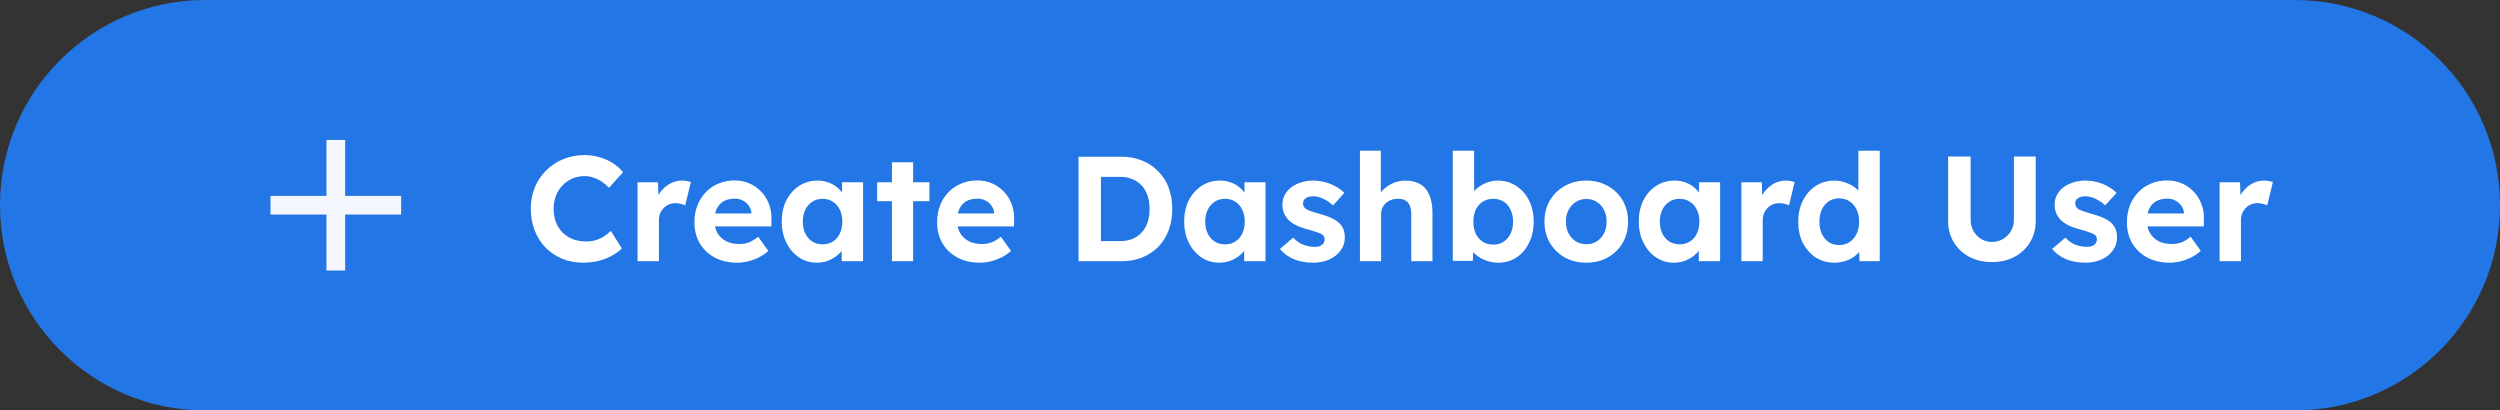 <svg width="268" height="44" viewBox="0 0 268 44" fill="none" xmlns="http://www.w3.org/2000/svg">
<rect x="0" y="0" width="268" height="44" fill="#333333" stroke="none"/>
<path d="M0 22C0 9.85 9.85 0 22 0H246C258.15 0 268 9.85 268 22V22C268 34.15 258.15 44 246 44H22C9.85 44 0 34.15 0 22V22Z" fill="#2376E5"/>
<g clip-path="url(#clip0_3823_4997)">
<path d="M43 23H37V29H35V23H29V21H35V15H37V21H43V23Z" fill="#F4F8FE"/>
</g>
<path d="M62.548 28.16C61.726 28.16 60.969 28.021 60.276 27.744C59.593 27.456 58.996 27.056 58.484 26.544C57.982 26.021 57.593 25.408 57.316 24.704C57.038 23.989 56.9 23.211 56.9 22.368C56.9 21.547 57.044 20.789 57.332 20.096C57.62 19.392 58.025 18.784 58.548 18.272C59.07 17.749 59.684 17.344 60.388 17.056C61.092 16.768 61.854 16.624 62.676 16.624C63.209 16.624 63.732 16.699 64.244 16.848C64.766 16.987 65.241 17.195 65.668 17.472C66.105 17.749 66.478 18.08 66.788 18.464L65.284 20.128C65.038 19.872 64.777 19.653 64.5 19.472C64.222 19.28 63.929 19.136 63.62 19.04C63.321 18.933 63.001 18.88 62.66 18.88C62.201 18.88 61.769 18.965 61.364 19.136C60.969 19.307 60.622 19.547 60.324 19.856C60.025 20.155 59.785 20.523 59.604 20.96C59.433 21.387 59.348 21.861 59.348 22.384C59.348 22.917 59.433 23.403 59.604 23.84C59.774 24.267 60.014 24.635 60.324 24.944C60.633 25.243 61.001 25.477 61.428 25.648C61.865 25.808 62.345 25.888 62.868 25.888C63.209 25.888 63.54 25.84 63.86 25.744C64.18 25.648 64.473 25.515 64.74 25.344C65.017 25.173 65.262 24.976 65.476 24.752L66.66 26.624C66.393 26.912 66.041 27.173 65.604 27.408C65.177 27.643 64.697 27.829 64.164 27.968C63.63 28.096 63.092 28.16 62.548 28.16ZM68.347 28V19.536H70.539L70.619 22.256L70.235 21.696C70.363 21.259 70.571 20.864 70.859 20.512C71.147 20.149 71.483 19.867 71.867 19.664C72.262 19.461 72.672 19.36 73.099 19.36C73.28 19.36 73.456 19.376 73.627 19.408C73.798 19.44 73.942 19.477 74.059 19.52L73.451 22.016C73.334 21.952 73.179 21.899 72.987 21.856C72.806 21.803 72.619 21.776 72.427 21.776C72.171 21.776 71.931 21.824 71.707 21.92C71.494 22.005 71.307 22.133 71.147 22.304C70.987 22.464 70.859 22.656 70.763 22.88C70.678 23.104 70.635 23.349 70.635 23.616V28H68.347ZM79.019 28.16C78.102 28.16 77.296 27.973 76.603 27.6C75.921 27.227 75.387 26.715 75.003 26.064C74.63 25.413 74.443 24.667 74.443 23.824C74.443 23.163 74.55 22.56 74.763 22.016C74.977 21.472 75.275 21.003 75.659 20.608C76.043 20.203 76.496 19.893 77.019 19.68C77.552 19.456 78.129 19.344 78.747 19.344C79.323 19.344 79.856 19.451 80.347 19.664C80.838 19.877 81.259 20.176 81.611 20.56C81.974 20.933 82.251 21.381 82.443 21.904C82.635 22.416 82.721 22.971 82.699 23.568L82.683 24.272H75.883L75.515 22.88H80.811L80.555 23.168V22.816C80.534 22.528 80.438 22.272 80.267 22.048C80.107 21.813 79.899 21.632 79.643 21.504C79.387 21.365 79.099 21.296 78.779 21.296C78.31 21.296 77.91 21.387 77.579 21.568C77.259 21.749 77.014 22.016 76.843 22.368C76.672 22.72 76.587 23.147 76.587 23.648C76.587 24.16 76.694 24.603 76.907 24.976C77.131 25.349 77.441 25.643 77.835 25.856C78.24 26.059 78.715 26.16 79.259 26.16C79.632 26.16 79.974 26.101 80.283 25.984C80.593 25.867 80.923 25.664 81.275 25.376L82.363 26.896C82.054 27.173 81.713 27.408 81.339 27.6C80.966 27.781 80.582 27.92 80.187 28.016C79.793 28.112 79.403 28.16 79.019 28.16ZM87.546 28.16C86.842 28.16 86.207 27.968 85.642 27.584C85.077 27.2 84.629 26.677 84.298 26.016C83.968 25.355 83.802 24.597 83.802 23.744C83.802 22.891 83.968 22.133 84.298 21.472C84.639 20.811 85.098 20.293 85.674 19.92C86.25 19.547 86.906 19.36 87.642 19.36C88.058 19.36 88.437 19.424 88.778 19.552C89.13 19.669 89.434 19.835 89.69 20.048C89.957 20.261 90.181 20.507 90.362 20.784C90.543 21.061 90.671 21.36 90.746 21.68L90.266 21.6V19.536H92.522V28H90.234V25.968L90.746 25.92C90.661 26.219 90.522 26.501 90.33 26.768C90.138 27.035 89.898 27.275 89.61 27.488C89.333 27.691 89.018 27.856 88.666 27.984C88.314 28.101 87.941 28.16 87.546 28.16ZM88.17 26.192C88.597 26.192 88.97 26.091 89.29 25.888C89.61 25.685 89.856 25.403 90.026 25.04C90.207 24.667 90.298 24.235 90.298 23.744C90.298 23.264 90.207 22.843 90.026 22.48C89.856 22.117 89.61 21.835 89.29 21.632C88.97 21.419 88.597 21.312 88.17 21.312C87.754 21.312 87.386 21.419 87.066 21.632C86.757 21.835 86.511 22.117 86.33 22.48C86.149 22.843 86.058 23.264 86.058 23.744C86.058 24.235 86.149 24.667 86.33 25.04C86.511 25.403 86.757 25.685 87.066 25.888C87.386 26.091 87.754 26.192 88.17 26.192ZM95.616 28V17.392H97.888V28H95.616ZM94.032 21.568V19.536H99.632V21.568H94.032ZM105.035 28.16C104.117 28.16 103.312 27.973 102.619 27.6C101.936 27.227 101.403 26.715 101.019 26.064C100.645 25.413 100.459 24.667 100.459 23.824C100.459 23.163 100.565 22.56 100.779 22.016C100.992 21.472 101.291 21.003 101.675 20.608C102.059 20.203 102.512 19.893 103.035 19.68C103.568 19.456 104.144 19.344 104.763 19.344C105.339 19.344 105.872 19.451 106.363 19.664C106.853 19.877 107.275 20.176 107.627 20.56C107.989 20.933 108.267 21.381 108.459 21.904C108.651 22.416 108.736 22.971 108.715 23.568L108.699 24.272H101.899L101.531 22.88H106.827L106.571 23.168V22.816C106.549 22.528 106.453 22.272 106.283 22.048C106.123 21.813 105.915 21.632 105.659 21.504C105.403 21.365 105.115 21.296 104.795 21.296C104.325 21.296 103.925 21.387 103.595 21.568C103.275 21.749 103.029 22.016 102.859 22.368C102.688 22.72 102.603 23.147 102.603 23.648C102.603 24.16 102.709 24.603 102.923 24.976C103.147 25.349 103.456 25.643 103.851 25.856C104.256 26.059 104.731 26.16 105.275 26.16C105.648 26.16 105.989 26.101 106.299 25.984C106.608 25.867 106.939 25.664 107.291 25.376L108.379 26.896C108.069 27.173 107.728 27.408 107.355 27.6C106.981 27.781 106.597 27.92 106.203 28.016C105.808 28.112 105.419 28.16 105.035 28.16ZM115.62 28V16.8H120.212C121.033 16.8 121.775 16.939 122.436 17.216C123.108 17.483 123.684 17.867 124.164 18.368C124.655 18.859 125.028 19.445 125.284 20.128C125.54 20.811 125.668 21.568 125.668 22.4C125.668 23.221 125.54 23.979 125.284 24.672C125.028 25.355 124.66 25.947 124.18 26.448C123.7 26.939 123.124 27.323 122.452 27.6C121.78 27.867 121.033 28 120.212 28H115.62ZM118.02 26.256L117.764 25.84H120.132C120.612 25.84 121.044 25.76 121.428 25.6C121.812 25.429 122.137 25.2 122.404 24.912C122.681 24.613 122.889 24.251 123.028 23.824C123.167 23.397 123.236 22.923 123.236 22.4C123.236 21.877 123.167 21.408 123.028 20.992C122.889 20.565 122.681 20.203 122.404 19.904C122.137 19.605 121.812 19.376 121.428 19.216C121.044 19.045 120.612 18.96 120.132 18.96H117.716L118.02 18.576V26.256ZM130.687 28.16C129.983 28.16 129.348 27.968 128.783 27.584C128.217 27.2 127.769 26.677 127.439 26.016C127.108 25.355 126.943 24.597 126.943 23.744C126.943 22.891 127.108 22.133 127.439 21.472C127.78 20.811 128.239 20.293 128.815 19.92C129.391 19.547 130.047 19.36 130.783 19.36C131.199 19.36 131.577 19.424 131.919 19.552C132.271 19.669 132.575 19.835 132.831 20.048C133.097 20.261 133.321 20.507 133.503 20.784C133.684 21.061 133.812 21.36 133.887 21.68L133.407 21.6V19.536H135.663V28H133.375V25.968L133.887 25.92C133.801 26.219 133.663 26.501 133.471 26.768C133.279 27.035 133.039 27.275 132.751 27.488C132.473 27.691 132.159 27.856 131.807 27.984C131.455 28.101 131.081 28.16 130.687 28.16ZM131.311 26.192C131.737 26.192 132.111 26.091 132.431 25.888C132.751 25.685 132.996 25.403 133.167 25.04C133.348 24.667 133.439 24.235 133.439 23.744C133.439 23.264 133.348 22.843 133.167 22.48C132.996 22.117 132.751 21.835 132.431 21.632C132.111 21.419 131.737 21.312 131.311 21.312C130.895 21.312 130.527 21.419 130.207 21.632C129.897 21.835 129.652 22.117 129.471 22.48C129.289 22.843 129.199 23.264 129.199 23.744C129.199 24.235 129.289 24.667 129.471 25.04C129.652 25.403 129.897 25.685 130.207 25.888C130.527 26.091 130.895 26.192 131.311 26.192ZM140.789 28.16C139.999 28.16 139.295 28.032 138.677 27.776C138.069 27.509 137.578 27.147 137.205 26.688L138.629 25.472C138.949 25.824 139.311 26.08 139.717 26.24C140.122 26.389 140.527 26.464 140.933 26.464C141.093 26.464 141.237 26.448 141.365 26.416C141.503 26.373 141.621 26.32 141.717 26.256C141.813 26.181 141.882 26.096 141.925 26C141.978 25.893 142.005 25.781 142.005 25.664C142.005 25.429 141.909 25.248 141.717 25.12C141.61 25.056 141.445 24.987 141.221 24.912C140.997 24.827 140.709 24.736 140.357 24.64C139.813 24.501 139.349 24.341 138.965 24.16C138.591 23.968 138.293 23.755 138.069 23.52C137.877 23.296 137.727 23.056 137.621 22.8C137.525 22.533 137.477 22.24 137.477 21.92C137.477 21.536 137.562 21.189 137.733 20.88C137.903 20.56 138.138 20.288 138.437 20.064C138.746 19.84 139.098 19.669 139.493 19.552C139.887 19.424 140.303 19.36 140.741 19.36C141.178 19.36 141.605 19.413 142.021 19.52C142.437 19.627 142.821 19.781 143.173 19.984C143.535 20.176 143.85 20.405 144.117 20.672L142.901 22.016C142.709 21.835 142.49 21.669 142.245 21.52C142.01 21.371 141.765 21.253 141.509 21.168C141.253 21.083 141.023 21.04 140.821 21.04C140.639 21.04 140.474 21.056 140.325 21.088C140.186 21.12 140.069 21.173 139.973 21.248C139.877 21.312 139.802 21.392 139.749 21.488C139.706 21.584 139.685 21.691 139.685 21.808C139.685 21.925 139.711 22.037 139.765 22.144C139.829 22.251 139.914 22.341 140.021 22.416C140.138 22.48 140.309 22.555 140.533 22.64C140.767 22.725 141.082 22.821 141.477 22.928C141.989 23.067 142.421 23.221 142.773 23.392C143.135 23.563 143.423 23.76 143.637 23.984C143.818 24.176 143.951 24.395 144.037 24.64C144.122 24.885 144.165 25.157 144.165 25.456C144.165 25.979 144.015 26.443 143.717 26.848C143.429 27.253 143.029 27.573 142.517 27.808C142.005 28.043 141.429 28.16 140.789 28.16ZM145.784 28V16.16H148.024V21.264L147.576 21.456C147.694 21.072 147.902 20.725 148.2 20.416C148.51 20.096 148.878 19.84 149.304 19.648C149.731 19.456 150.179 19.36 150.648 19.36C151.288 19.36 151.822 19.488 152.248 19.744C152.686 20 153.011 20.389 153.224 20.912C153.448 21.424 153.56 22.059 153.56 22.816V28H151.288V22.992C151.288 22.608 151.235 22.288 151.128 22.032C151.022 21.776 150.856 21.589 150.632 21.472C150.419 21.355 150.152 21.301 149.832 21.312C149.576 21.312 149.336 21.355 149.112 21.44C148.899 21.515 148.712 21.627 148.552 21.776C148.403 21.925 148.28 22.096 148.184 22.288C148.099 22.48 148.056 22.688 148.056 22.912V28H146.936C146.691 28 146.472 28 146.28 28C146.088 28 145.923 28 145.784 28ZM160.618 28.16C160.244 28.16 159.882 28.107 159.53 28C159.178 27.893 158.858 27.749 158.57 27.568C158.282 27.376 158.042 27.163 157.85 26.928C157.658 26.683 157.535 26.432 157.482 26.176L157.994 25.984L157.882 27.968H155.738V16.16H158.026V21.52L157.578 21.344C157.642 21.088 157.764 20.843 157.946 20.608C158.127 20.363 158.356 20.149 158.634 19.968C158.911 19.776 159.215 19.627 159.546 19.52C159.876 19.413 160.218 19.36 160.57 19.36C161.306 19.36 161.962 19.552 162.538 19.936C163.124 20.309 163.583 20.827 163.914 21.488C164.244 22.149 164.41 22.907 164.41 23.76C164.41 24.613 164.244 25.371 163.914 26.032C163.594 26.693 163.146 27.216 162.57 27.6C161.994 27.973 161.343 28.16 160.618 28.16ZM160.074 26.224C160.5 26.224 160.868 26.123 161.178 25.92C161.498 25.707 161.748 25.419 161.93 25.056C162.111 24.683 162.202 24.251 162.202 23.76C162.202 23.28 162.111 22.853 161.93 22.48C161.759 22.107 161.514 21.819 161.194 21.616C160.874 21.413 160.5 21.312 160.074 21.312C159.647 21.312 159.274 21.413 158.954 21.616C158.634 21.819 158.383 22.107 158.202 22.48C158.031 22.853 157.946 23.28 157.946 23.76C157.946 24.251 158.031 24.683 158.202 25.056C158.383 25.419 158.634 25.707 158.954 25.92C159.274 26.123 159.647 26.224 160.074 26.224ZM170.064 28.16C169.2 28.16 168.427 27.973 167.744 27.6C167.072 27.216 166.539 26.693 166.144 26.032C165.76 25.371 165.568 24.613 165.568 23.76C165.568 22.907 165.76 22.149 166.144 21.488C166.539 20.827 167.072 20.309 167.744 19.936C168.427 19.552 169.2 19.36 170.064 19.36C170.918 19.36 171.68 19.552 172.352 19.936C173.035 20.309 173.568 20.827 173.952 21.488C174.336 22.149 174.528 22.907 174.528 23.76C174.528 24.613 174.336 25.371 173.952 26.032C173.568 26.693 173.035 27.216 172.352 27.6C171.68 27.973 170.918 28.16 170.064 28.16ZM170.064 26.176C170.48 26.176 170.854 26.075 171.184 25.872C171.515 25.659 171.771 25.371 171.952 25.008C172.144 24.635 172.235 24.219 172.224 23.76C172.235 23.291 172.144 22.875 171.952 22.512C171.771 22.139 171.515 21.851 171.184 21.648C170.854 21.435 170.48 21.328 170.064 21.328C169.638 21.328 169.259 21.435 168.928 21.648C168.598 21.861 168.336 22.149 168.144 22.512C167.952 22.875 167.862 23.291 167.872 23.76C167.862 24.219 167.952 24.635 168.144 25.008C168.336 25.371 168.598 25.659 168.928 25.872C169.259 26.075 169.638 26.176 170.064 26.176ZM179.421 28.16C178.717 28.16 178.083 27.968 177.517 27.584C176.952 27.2 176.504 26.677 176.173 26.016C175.843 25.355 175.677 24.597 175.677 23.744C175.677 22.891 175.843 22.133 176.173 21.472C176.515 20.811 176.973 20.293 177.549 19.92C178.125 19.547 178.781 19.36 179.517 19.36C179.933 19.36 180.312 19.424 180.653 19.552C181.005 19.669 181.309 19.835 181.565 20.048C181.832 20.261 182.056 20.507 182.237 20.784C182.419 21.061 182.547 21.36 182.621 21.68L182.141 21.6V19.536H184.397V28H182.109V25.968L182.621 25.92C182.536 26.219 182.397 26.501 182.205 26.768C182.013 27.035 181.773 27.275 181.485 27.488C181.208 27.691 180.893 27.856 180.541 27.984C180.189 28.101 179.816 28.16 179.421 28.16ZM180.045 26.192C180.472 26.192 180.845 26.091 181.165 25.888C181.485 25.685 181.731 25.403 181.901 25.04C182.083 24.667 182.173 24.235 182.173 23.744C182.173 23.264 182.083 22.843 181.901 22.48C181.731 22.117 181.485 21.835 181.165 21.632C180.845 21.419 180.472 21.312 180.045 21.312C179.629 21.312 179.261 21.419 178.941 21.632C178.632 21.835 178.387 22.117 178.205 22.48C178.024 22.843 177.933 23.264 177.933 23.744C177.933 24.235 178.024 24.667 178.205 25.04C178.387 25.403 178.632 25.685 178.941 25.888C179.261 26.091 179.629 26.192 180.045 26.192ZM186.675 28V19.536H188.867L188.947 22.256L188.563 21.696C188.691 21.259 188.899 20.864 189.187 20.512C189.475 20.149 189.811 19.867 190.195 19.664C190.59 19.461 191 19.36 191.427 19.36C191.608 19.36 191.784 19.376 191.955 19.408C192.126 19.44 192.27 19.477 192.387 19.52L191.779 22.016C191.662 21.952 191.507 21.899 191.315 21.856C191.134 21.803 190.947 21.776 190.755 21.776C190.499 21.776 190.259 21.824 190.035 21.92C189.822 22.005 189.635 22.133 189.475 22.304C189.315 22.464 189.187 22.656 189.091 22.88C189.006 23.104 188.963 23.349 188.963 23.616V28H186.675ZM196.643 28.16C195.897 28.16 195.23 27.973 194.643 27.6C194.067 27.216 193.609 26.699 193.267 26.048C192.937 25.387 192.771 24.624 192.771 23.76C192.771 22.917 192.937 22.165 193.267 21.504C193.609 20.832 194.067 20.309 194.643 19.936C195.23 19.552 195.897 19.36 196.643 19.36C197.038 19.36 197.417 19.424 197.779 19.552C198.153 19.669 198.483 19.835 198.771 20.048C199.07 20.261 199.31 20.501 199.491 20.768C199.673 21.024 199.774 21.291 199.795 21.568L199.219 21.68V16.16H201.507V28H199.347L199.251 26.048L199.699 26.096C199.678 26.363 199.582 26.619 199.411 26.864C199.241 27.109 199.011 27.333 198.723 27.536C198.446 27.728 198.126 27.883 197.763 28C197.411 28.107 197.038 28.16 196.643 28.16ZM197.155 26.272C197.582 26.272 197.955 26.165 198.275 25.952C198.595 25.739 198.846 25.445 199.027 25.072C199.209 24.699 199.299 24.261 199.299 23.76C199.299 23.269 199.209 22.837 199.027 22.464C198.846 22.091 198.595 21.797 198.275 21.584C197.955 21.371 197.582 21.264 197.155 21.264C196.729 21.264 196.355 21.371 196.035 21.584C195.726 21.797 195.481 22.091 195.299 22.464C195.129 22.837 195.043 23.269 195.043 23.76C195.043 24.261 195.129 24.699 195.299 25.072C195.481 25.445 195.726 25.739 196.035 25.952C196.355 26.165 196.729 26.272 197.155 26.272ZM213.541 28.096C212.634 28.096 211.823 27.909 211.109 27.536C210.405 27.152 209.85 26.629 209.445 25.968C209.039 25.296 208.837 24.539 208.837 23.696V16.784H211.253V23.552C211.253 24 211.354 24.405 211.557 24.768C211.759 25.12 212.031 25.403 212.373 25.616C212.725 25.829 213.114 25.936 213.541 25.936C213.978 25.936 214.373 25.829 214.725 25.616C215.087 25.403 215.37 25.12 215.573 24.768C215.786 24.405 215.893 24 215.893 23.552V16.784H218.229V23.696C218.229 24.539 218.026 25.296 217.621 25.968C217.226 26.629 216.671 27.152 215.957 27.536C215.242 27.909 214.437 28.096 213.541 28.096ZM223.57 28.16C222.781 28.16 222.077 28.032 221.458 27.776C220.85 27.509 220.359 27.147 219.986 26.688L221.41 25.472C221.73 25.824 222.093 26.08 222.498 26.24C222.903 26.389 223.309 26.464 223.714 26.464C223.874 26.464 224.018 26.448 224.146 26.416C224.285 26.373 224.402 26.32 224.498 26.256C224.594 26.181 224.663 26.096 224.706 26C224.759 25.893 224.786 25.781 224.786 25.664C224.786 25.429 224.69 25.248 224.498 25.12C224.391 25.056 224.226 24.987 224.002 24.912C223.778 24.827 223.49 24.736 223.138 24.64C222.594 24.501 222.13 24.341 221.746 24.16C221.373 23.968 221.074 23.755 220.85 23.52C220.658 23.296 220.509 23.056 220.402 22.8C220.306 22.533 220.258 22.24 220.258 21.92C220.258 21.536 220.343 21.189 220.514 20.88C220.685 20.56 220.919 20.288 221.218 20.064C221.527 19.84 221.879 19.669 222.274 19.552C222.669 19.424 223.085 19.36 223.522 19.36C223.959 19.36 224.386 19.413 224.802 19.52C225.218 19.627 225.602 19.781 225.954 19.984C226.317 20.176 226.631 20.405 226.898 20.672L225.682 22.016C225.49 21.835 225.271 21.669 225.026 21.52C224.791 21.371 224.546 21.253 224.29 21.168C224.034 21.083 223.805 21.04 223.602 21.04C223.421 21.04 223.255 21.056 223.106 21.088C222.967 21.12 222.85 21.173 222.754 21.248C222.658 21.312 222.583 21.392 222.53 21.488C222.487 21.584 222.466 21.691 222.466 21.808C222.466 21.925 222.493 22.037 222.546 22.144C222.61 22.251 222.695 22.341 222.802 22.416C222.919 22.48 223.09 22.555 223.314 22.64C223.549 22.725 223.863 22.821 224.258 22.928C224.77 23.067 225.202 23.221 225.554 23.392C225.917 23.563 226.205 23.76 226.418 23.984C226.599 24.176 226.733 24.395 226.818 24.64C226.903 24.885 226.946 25.157 226.946 25.456C226.946 25.979 226.797 26.443 226.498 26.848C226.21 27.253 225.81 27.573 225.298 27.808C224.786 28.043 224.21 28.16 223.57 28.16ZM232.582 28.16C231.664 28.16 230.859 27.973 230.166 27.6C229.483 27.227 228.95 26.715 228.566 26.064C228.192 25.413 228.006 24.667 228.006 23.824C228.006 23.163 228.112 22.56 228.326 22.016C228.539 21.472 228.838 21.003 229.222 20.608C229.606 20.203 230.059 19.893 230.582 19.68C231.115 19.456 231.691 19.344 232.31 19.344C232.886 19.344 233.419 19.451 233.91 19.664C234.4 19.877 234.822 20.176 235.174 20.56C235.536 20.933 235.814 21.381 236.006 21.904C236.198 22.416 236.283 22.971 236.262 23.568L236.246 24.272H229.446L229.078 22.88H234.374L234.118 23.168V22.816C234.096 22.528 234 22.272 233.83 22.048C233.67 21.813 233.462 21.632 233.206 21.504C232.95 21.365 232.662 21.296 232.342 21.296C231.872 21.296 231.472 21.387 231.142 21.568C230.822 21.749 230.576 22.016 230.406 22.368C230.235 22.72 230.15 23.147 230.15 23.648C230.15 24.16 230.256 24.603 230.47 24.976C230.694 25.349 231.003 25.643 231.398 25.856C231.803 26.059 232.278 26.16 232.822 26.16C233.195 26.16 233.536 26.101 233.846 25.984C234.155 25.867 234.486 25.664 234.838 25.376L235.926 26.896C235.616 27.173 235.275 27.408 234.902 27.6C234.528 27.781 234.144 27.92 233.75 28.016C233.355 28.112 232.966 28.16 232.582 28.16ZM237.941 28V19.536H240.133L240.213 22.256L239.829 21.696C239.957 21.259 240.165 20.864 240.453 20.512C240.741 20.149 241.077 19.867 241.461 19.664C241.855 19.461 242.266 19.36 242.693 19.36C242.874 19.36 243.05 19.376 243.221 19.408C243.391 19.44 243.535 19.477 243.653 19.52L243.045 22.016C242.927 21.952 242.773 21.899 242.581 21.856C242.399 21.803 242.213 21.776 242.021 21.776C241.765 21.776 241.525 21.824 241.301 21.92C241.087 22.005 240.901 22.133 240.741 22.304C240.581 22.464 240.453 22.656 240.357 22.88C240.271 23.104 240.229 23.349 240.229 23.616V28H237.941Z" fill="white"/>
<defs>
<clipPath id="clip0_3823_4997">
<rect width="24" height="24" fill="white" transform="translate(24 10)"/>
</clipPath>
</defs>
</svg>
